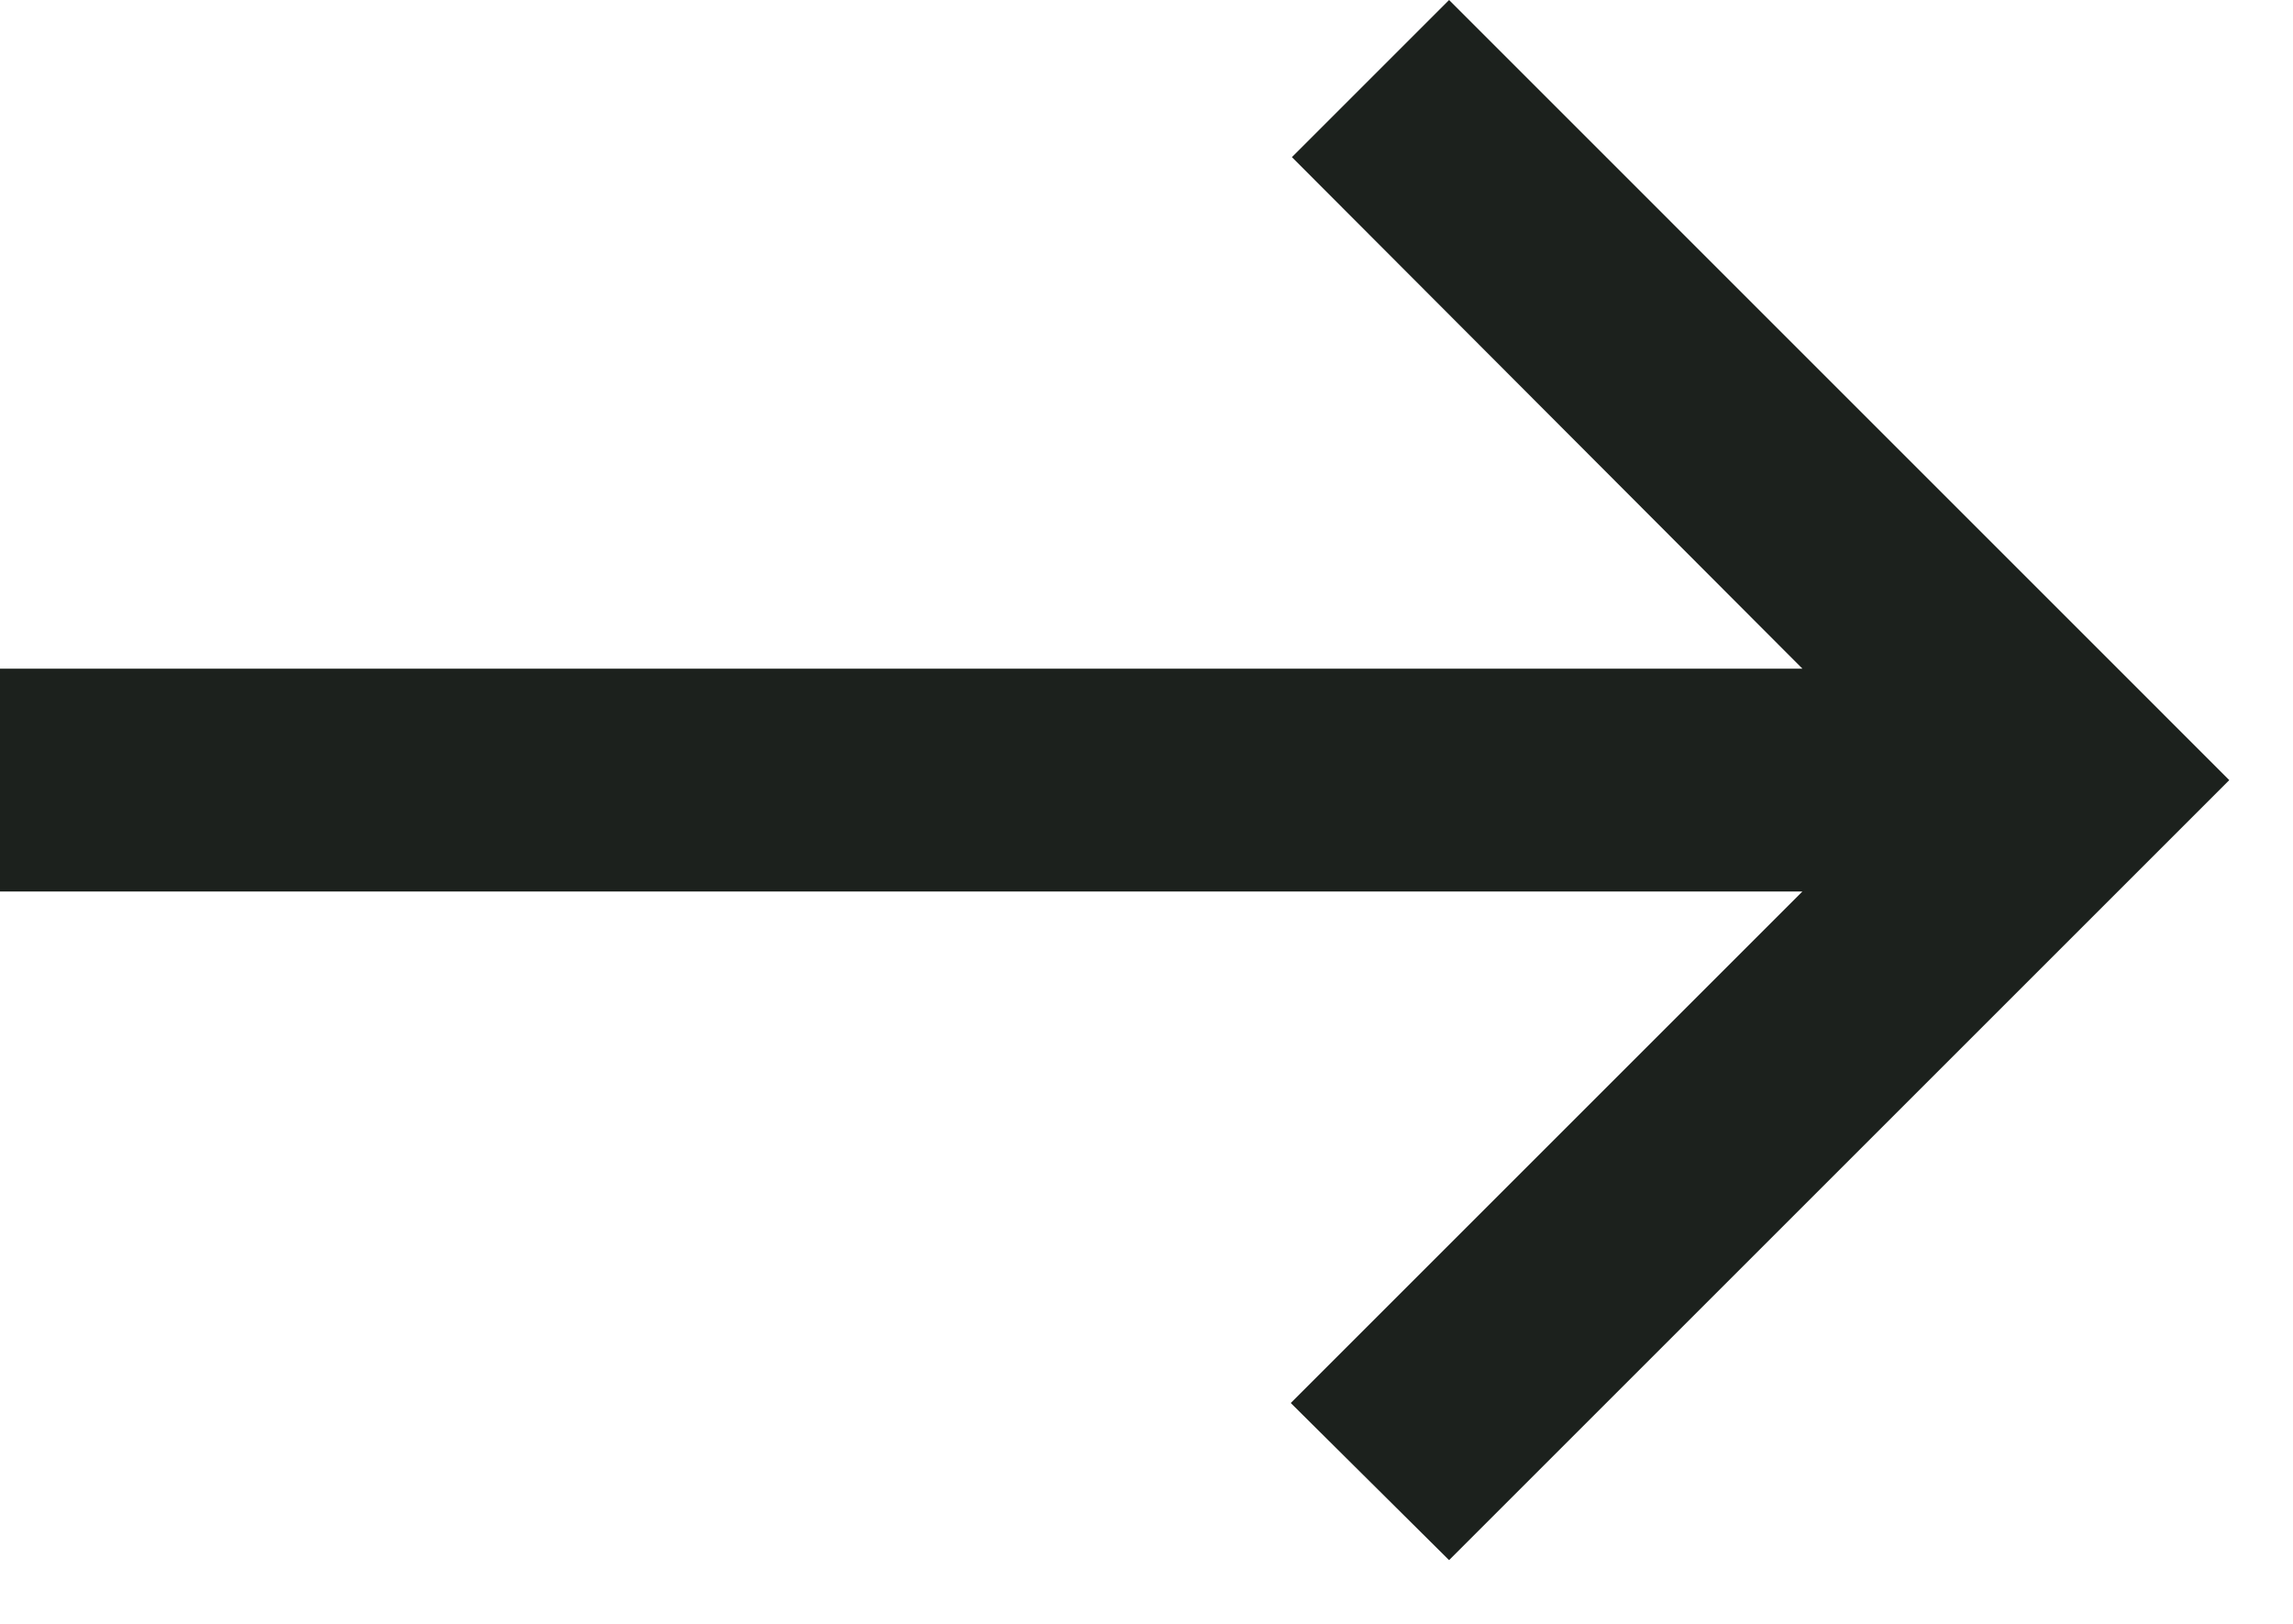 <svg width="24" height="17" viewBox="0 0 24 17" fill="none" xmlns="http://www.w3.org/2000/svg">
<path d="M15.167 0L13.522 1.645L18.865 7H0V9.333H18.865L13.51 14.688L15.167 16.333L23.333 8.167L15.167 0Z" fill="#1C211D"/>
</svg>
